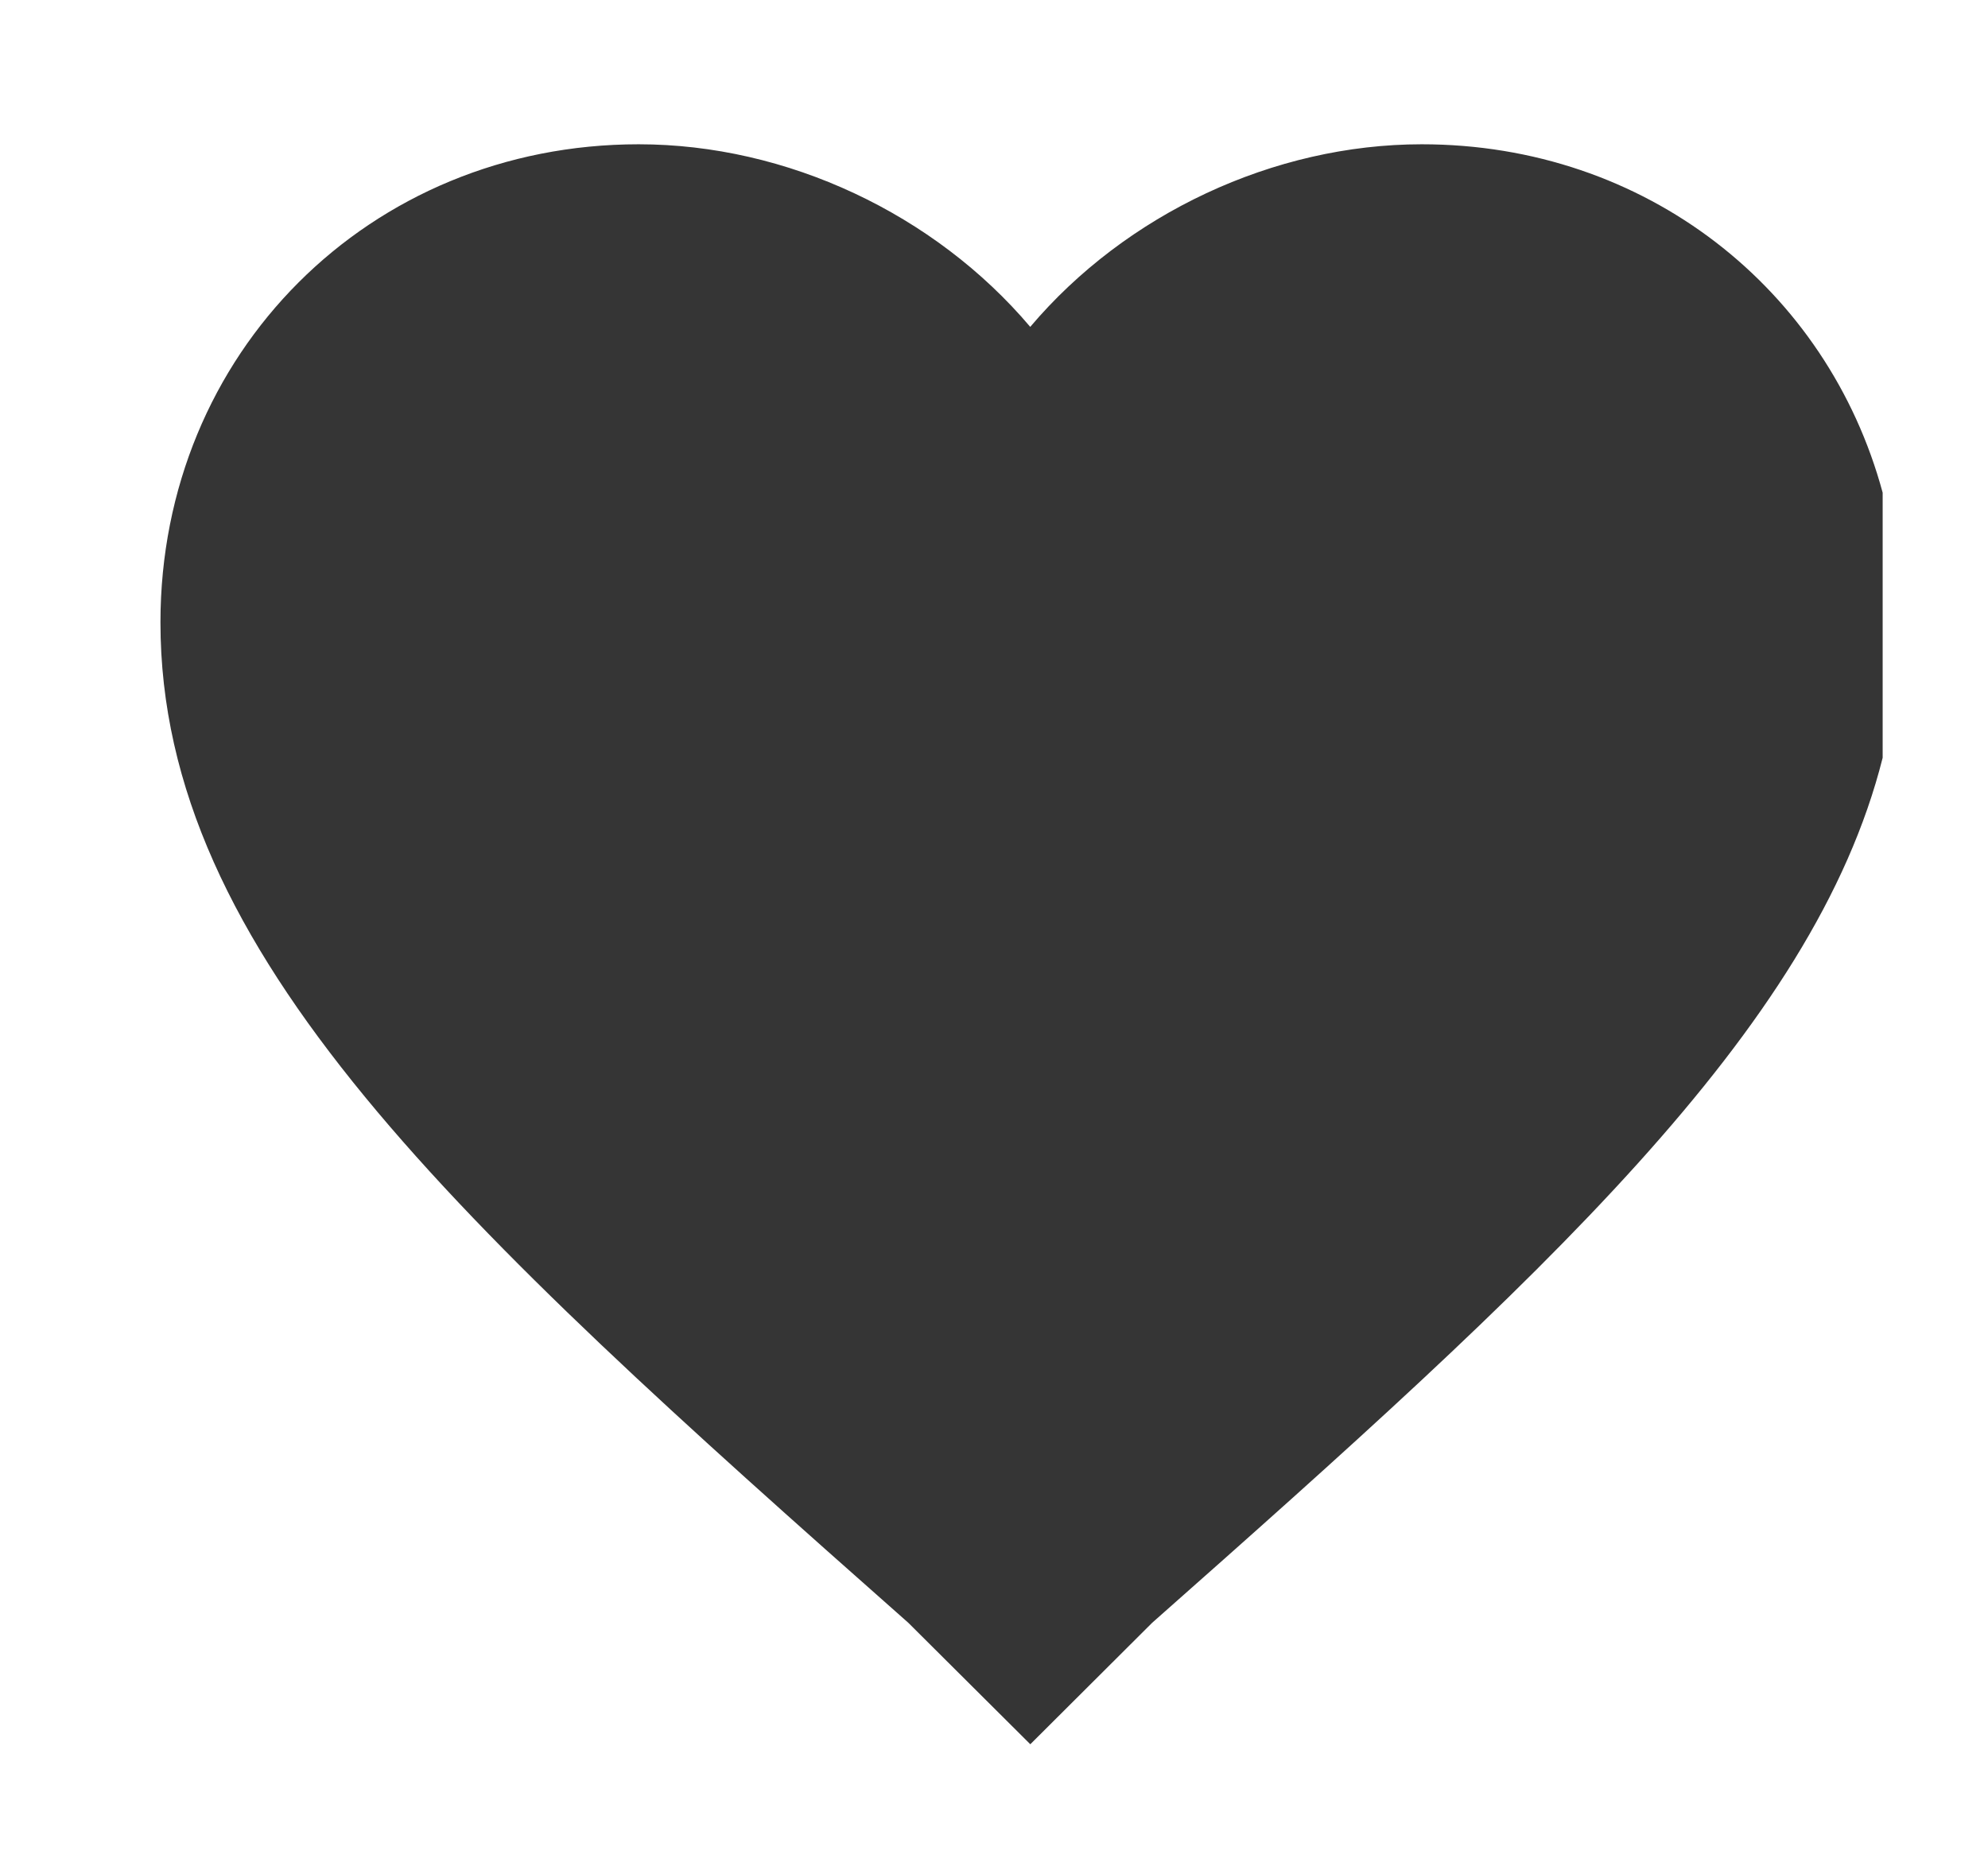 <?xml version="1.0" encoding="utf-8"?>
<!-- Generator: Adobe Illustrator 16.0.0, SVG Export Plug-In . SVG Version: 6.00 Build 0)  -->
<!DOCTYPE svg PUBLIC "-//W3C//DTD SVG 1.1//EN" "http://www.w3.org/Graphics/SVG/1.1/DTD/svg11.dtd">
<svg version="1.1" id="Layer_1" xmlns="http://www.w3.org/2000/svg" xmlns:xlink="http://www.w3.org/1999/xlink" x="0px" y="0px"
	 width="27.704px" height="25.953px" viewBox="0 0 27.704 25.953" enable-background="new 0 0 27.704 25.953" xml:space="preserve">
<path fill="#353535" d="M19.813,2.011c-2.064,0-4.124,0.971-5.456,2.545C13.025,2.982,10.967,2.011,8.9,2.011
	c-3.752,0-6.664,2.913-6.664,6.664c0,4.611,4.12,8.37,10.422,13.944l1.7,1.693l1.698-1.693c5.424-4.797,9.223-8.25,10.18-12.057
	V6.867C25.469,4.029,22.936,2.011,19.813,2.011z"/>
</svg>

